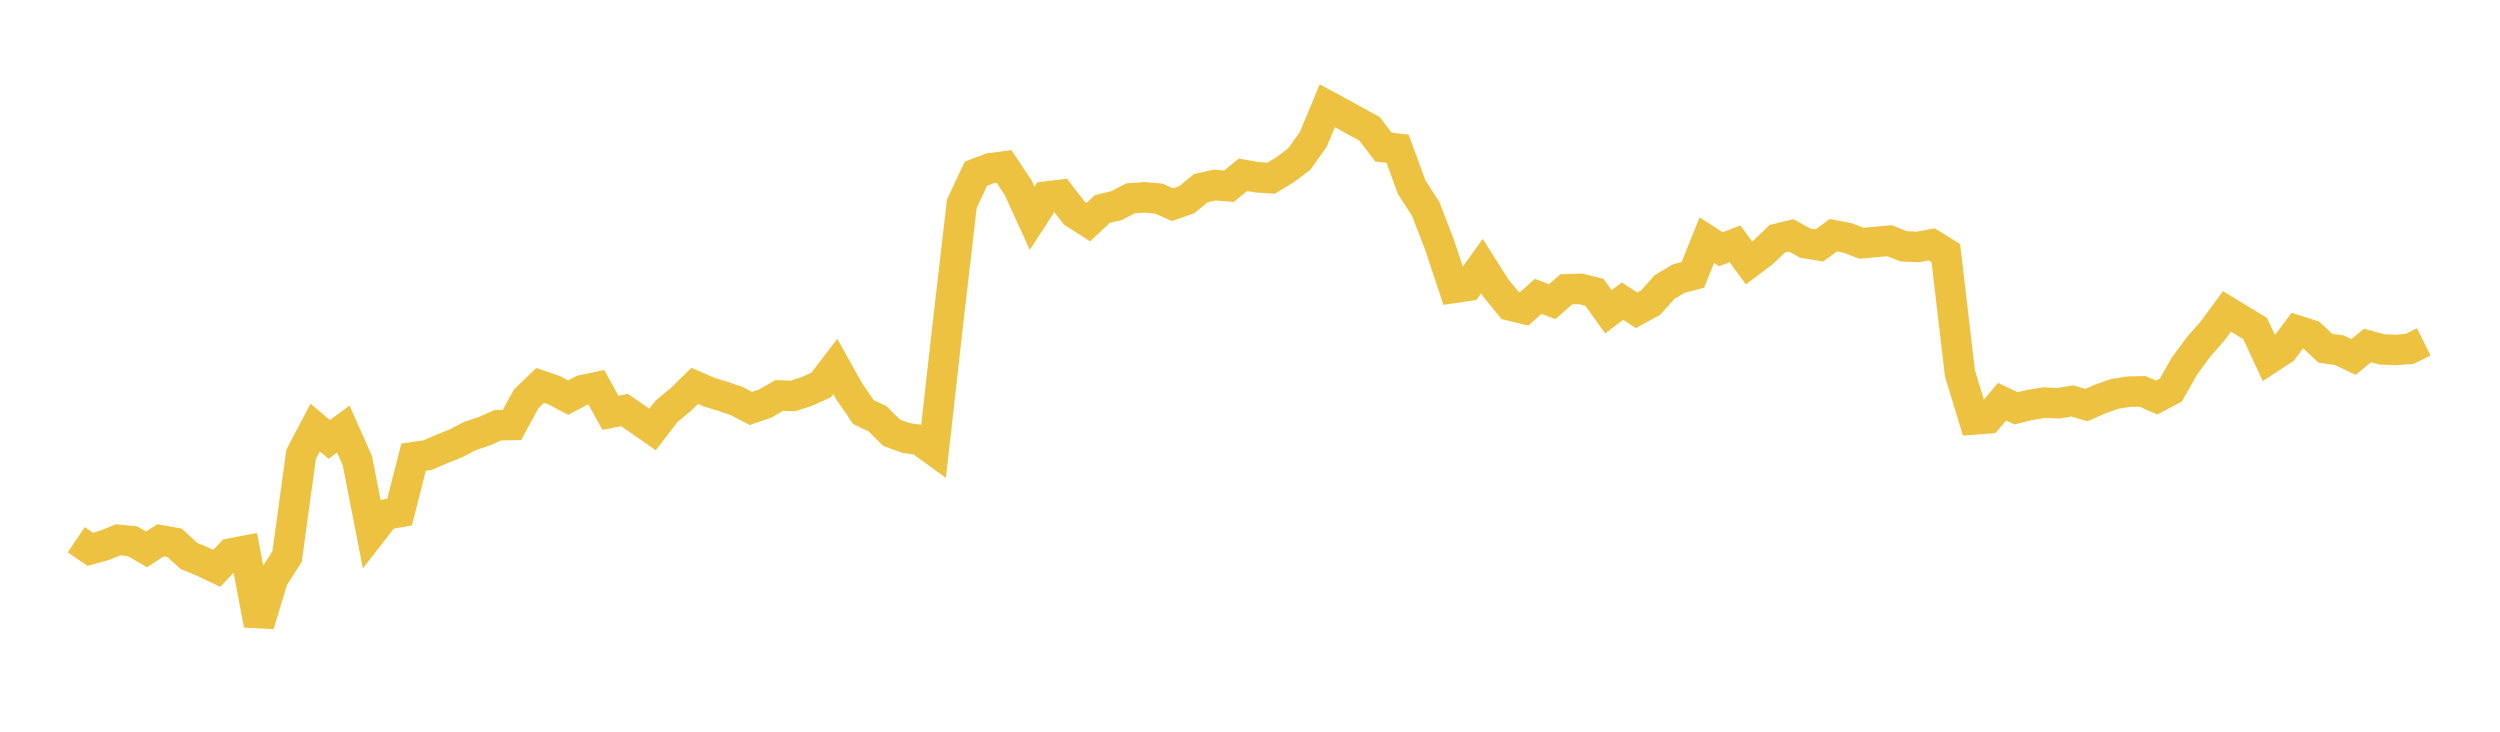 <svg width="164" height="48" xmlns="http://www.w3.org/2000/svg" xmlns:xlink="http://www.w3.org/1999/xlink"><path fill="none" stroke="rgb(237,194,64)" stroke-width="2" d="M5,35.408L5.922,36.035L6.844,35.778L7.766,35.408L8.689,35.503L9.611,36.038L10.533,35.443L11.455,35.606L12.377,36.461L13.299,36.847L14.222,37.28L15.144,36.308L16.066,36.131L16.988,40.984L17.91,37.95L18.832,36.51L19.754,29.803L20.677,28.049L21.599,28.825L22.521,28.147L23.443,30.223L24.365,34.939L25.287,33.755L26.21,33.597L27.132,29.99L28.054,29.856L28.976,29.456L29.898,29.087L30.82,28.606L31.743,28.298L32.665,27.894L33.587,27.88L34.509,26.177L35.431,25.284L36.353,25.598L37.275,26.084L38.198,25.598L39.12,25.404L40.042,27.077L40.964,26.898L41.886,27.531L42.808,28.173L43.731,26.976L44.653,26.215L45.575,25.314L46.497,25.718L47.419,25.997L48.341,26.316L49.263,26.797L50.186,26.48L51.108,25.944L52.03,25.971L52.952,25.669L53.874,25.246L54.796,24.042L55.719,25.687L56.641,27.034L57.563,27.469L58.485,28.386L59.407,28.723L60.329,28.867L61.251,29.535L62.174,21.309L63.096,13.367L64.018,11.395L64.94,11.043L65.862,10.919L66.784,12.295L67.707,14.318L68.629,12.895L69.551,12.785L70.473,13.978L71.395,14.57L72.317,13.709L73.24,13.489L74.162,13.011L75.084,12.947L76.006,13.029L76.928,13.427L77.85,13.101L78.772,12.343L79.695,12.14L80.617,12.219L81.539,11.466L82.461,11.628L83.383,11.69L84.305,11.134L85.228,10.437L86.15,9.147L87.072,6.938L87.994,7.433L88.916,7.948L89.838,8.448L90.76,9.65L91.683,9.757L92.605,12.28L93.527,13.707L94.449,16.104L95.371,18.888L96.293,18.752L97.216,17.457L98.138,18.907L99.06,20.039L99.982,20.264L100.904,19.441L101.826,19.788L102.749,18.979L103.671,18.946L104.593,19.172L105.515,20.456L106.437,19.751L107.359,20.359L108.281,19.851L109.204,18.822L110.126,18.274L111.048,18.035L111.97,15.755L112.892,16.348L113.814,15.994L114.737,17.251L115.659,16.556L116.581,15.668L117.503,15.44L118.425,15.949L119.347,16.101L120.269,15.431L121.192,15.608L122.114,15.958L123.036,15.873L123.958,15.789L124.88,16.161L125.802,16.199L126.725,16.03L127.647,16.604L128.569,24.479L129.491,27.518L130.413,27.445L131.335,26.351L132.257,26.789L133.18,26.559L134.102,26.413L135.024,26.452L135.946,26.302L136.868,26.572L137.79,26.17L138.713,25.842L139.635,25.695L140.557,25.674L141.479,26.082L142.401,25.594L143.323,23.98L144.246,22.735L145.168,21.682L146.09,20.429L147.012,20.989L147.934,21.547L148.856,23.529L149.778,22.925L150.701,21.689L151.623,21.981L152.545,22.845L153.467,22.976L154.389,23.416L155.311,22.666L156.234,22.918L157.156,22.959L158.078,22.885L159,22.427"></path></svg>